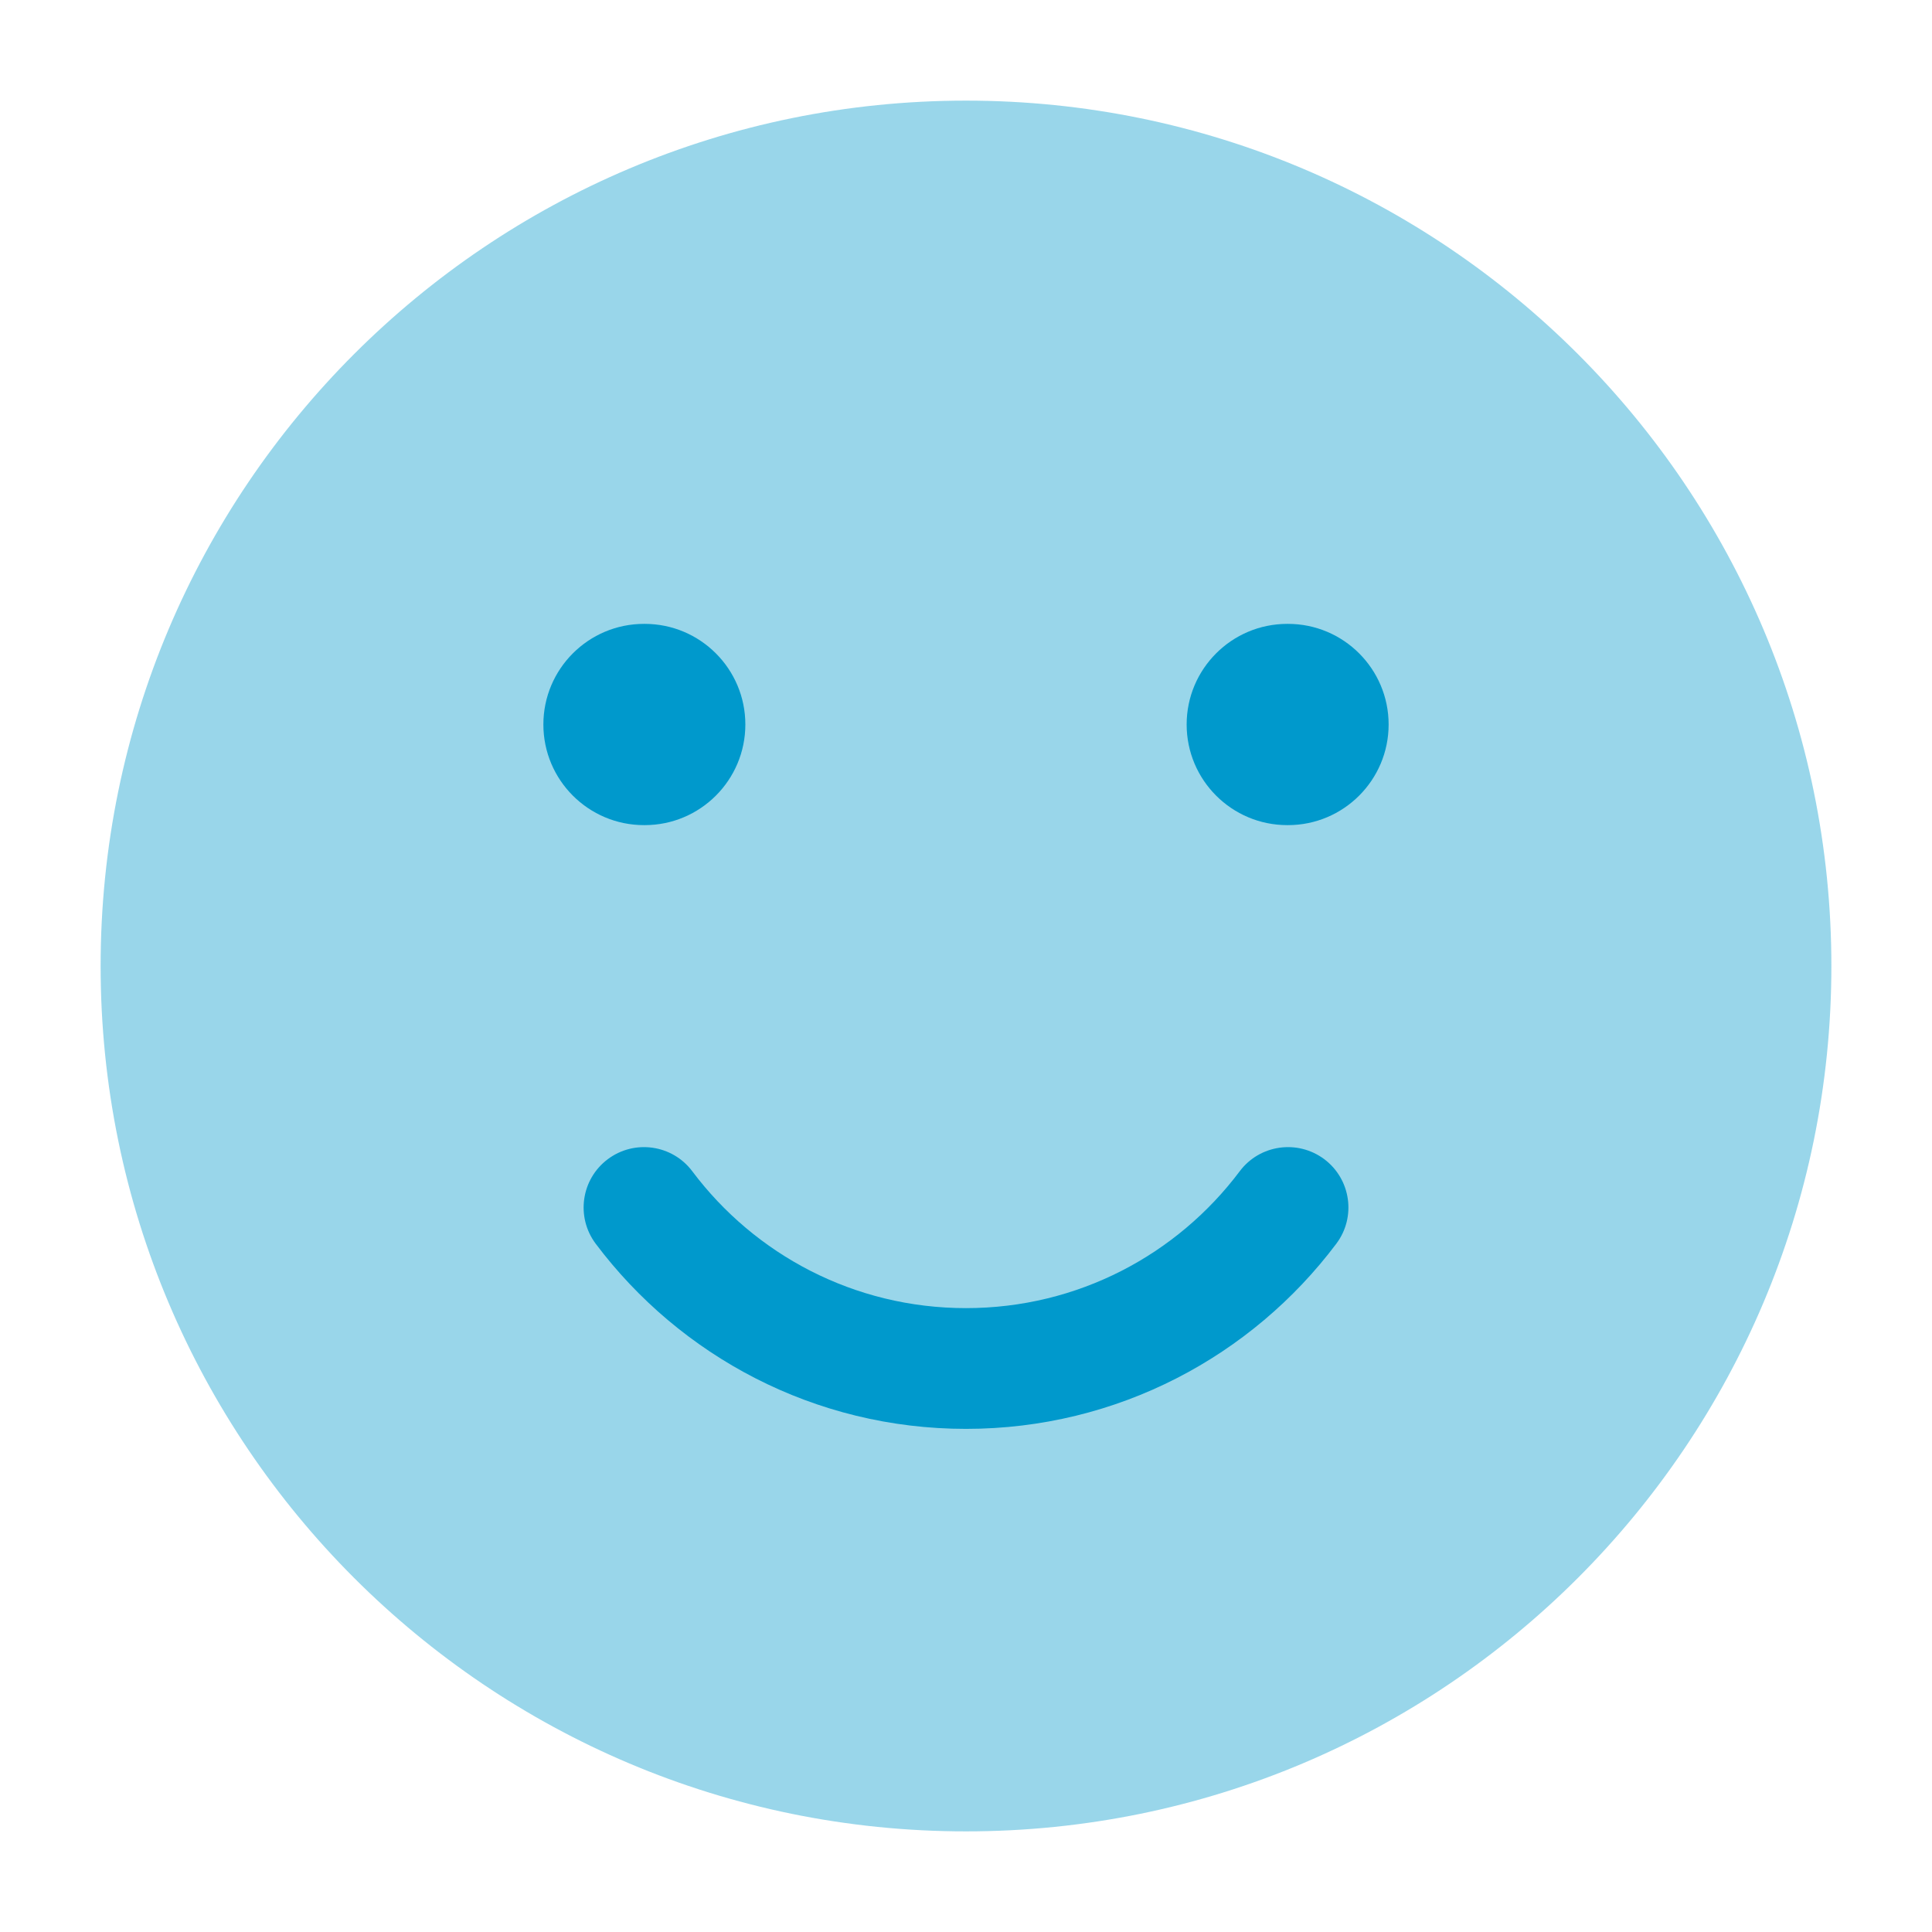 <svg xmlns="http://www.w3.org/2000/svg" viewBox="0 0 24 24" color="#000000" fill="none">
    <path opacity="0.4" d="M1.25 12C1.25 6.063 6.063 1.25 12 1.25C17.937 1.25 22.75 6.063 22.75 12C22.75 17.937 17.937 22.75 12 22.75C6.063 22.75 1.25 17.937 1.25 12Z" fill="#0099CC"/>
    <path fill-rule="evenodd" clip-rule="evenodd" d="M7.55 14.4C7.881 14.152 8.351 14.218 8.6 14.55C9.376 15.584 10.61 16.25 12 16.25C13.39 16.25 14.624 15.584 15.4 14.55C15.649 14.218 16.119 14.152 16.451 14.4C16.782 14.649 16.849 15.119 16.6 15.45C15.552 16.845 13.882 17.75 12 17.75C10.118 17.75 8.448 16.845 7.4 15.45C7.152 15.119 7.218 14.649 7.55 14.4Z" fill="#0099CC"/>
    <path fill-rule="evenodd" clip-rule="evenodd" d="M6.75 9C6.75 8.31 7.31 7.75 8 7.75L8.009 7.75C8.699 7.75 9.259 8.31 9.259 9C9.259 9.69 8.699 10.25 8.009 10.25L8 10.25C7.31 10.25 6.75 9.69 6.75 9ZM14.741 9C14.741 8.31 15.301 7.75 15.991 7.75L16 7.75C16.69 7.75 17.25 8.31 17.25 9C17.25 9.69 16.69 10.25 16 10.25L15.991 10.25C15.301 10.25 14.741 9.69 14.741 9Z" fill="#0099CC"/>
</svg>